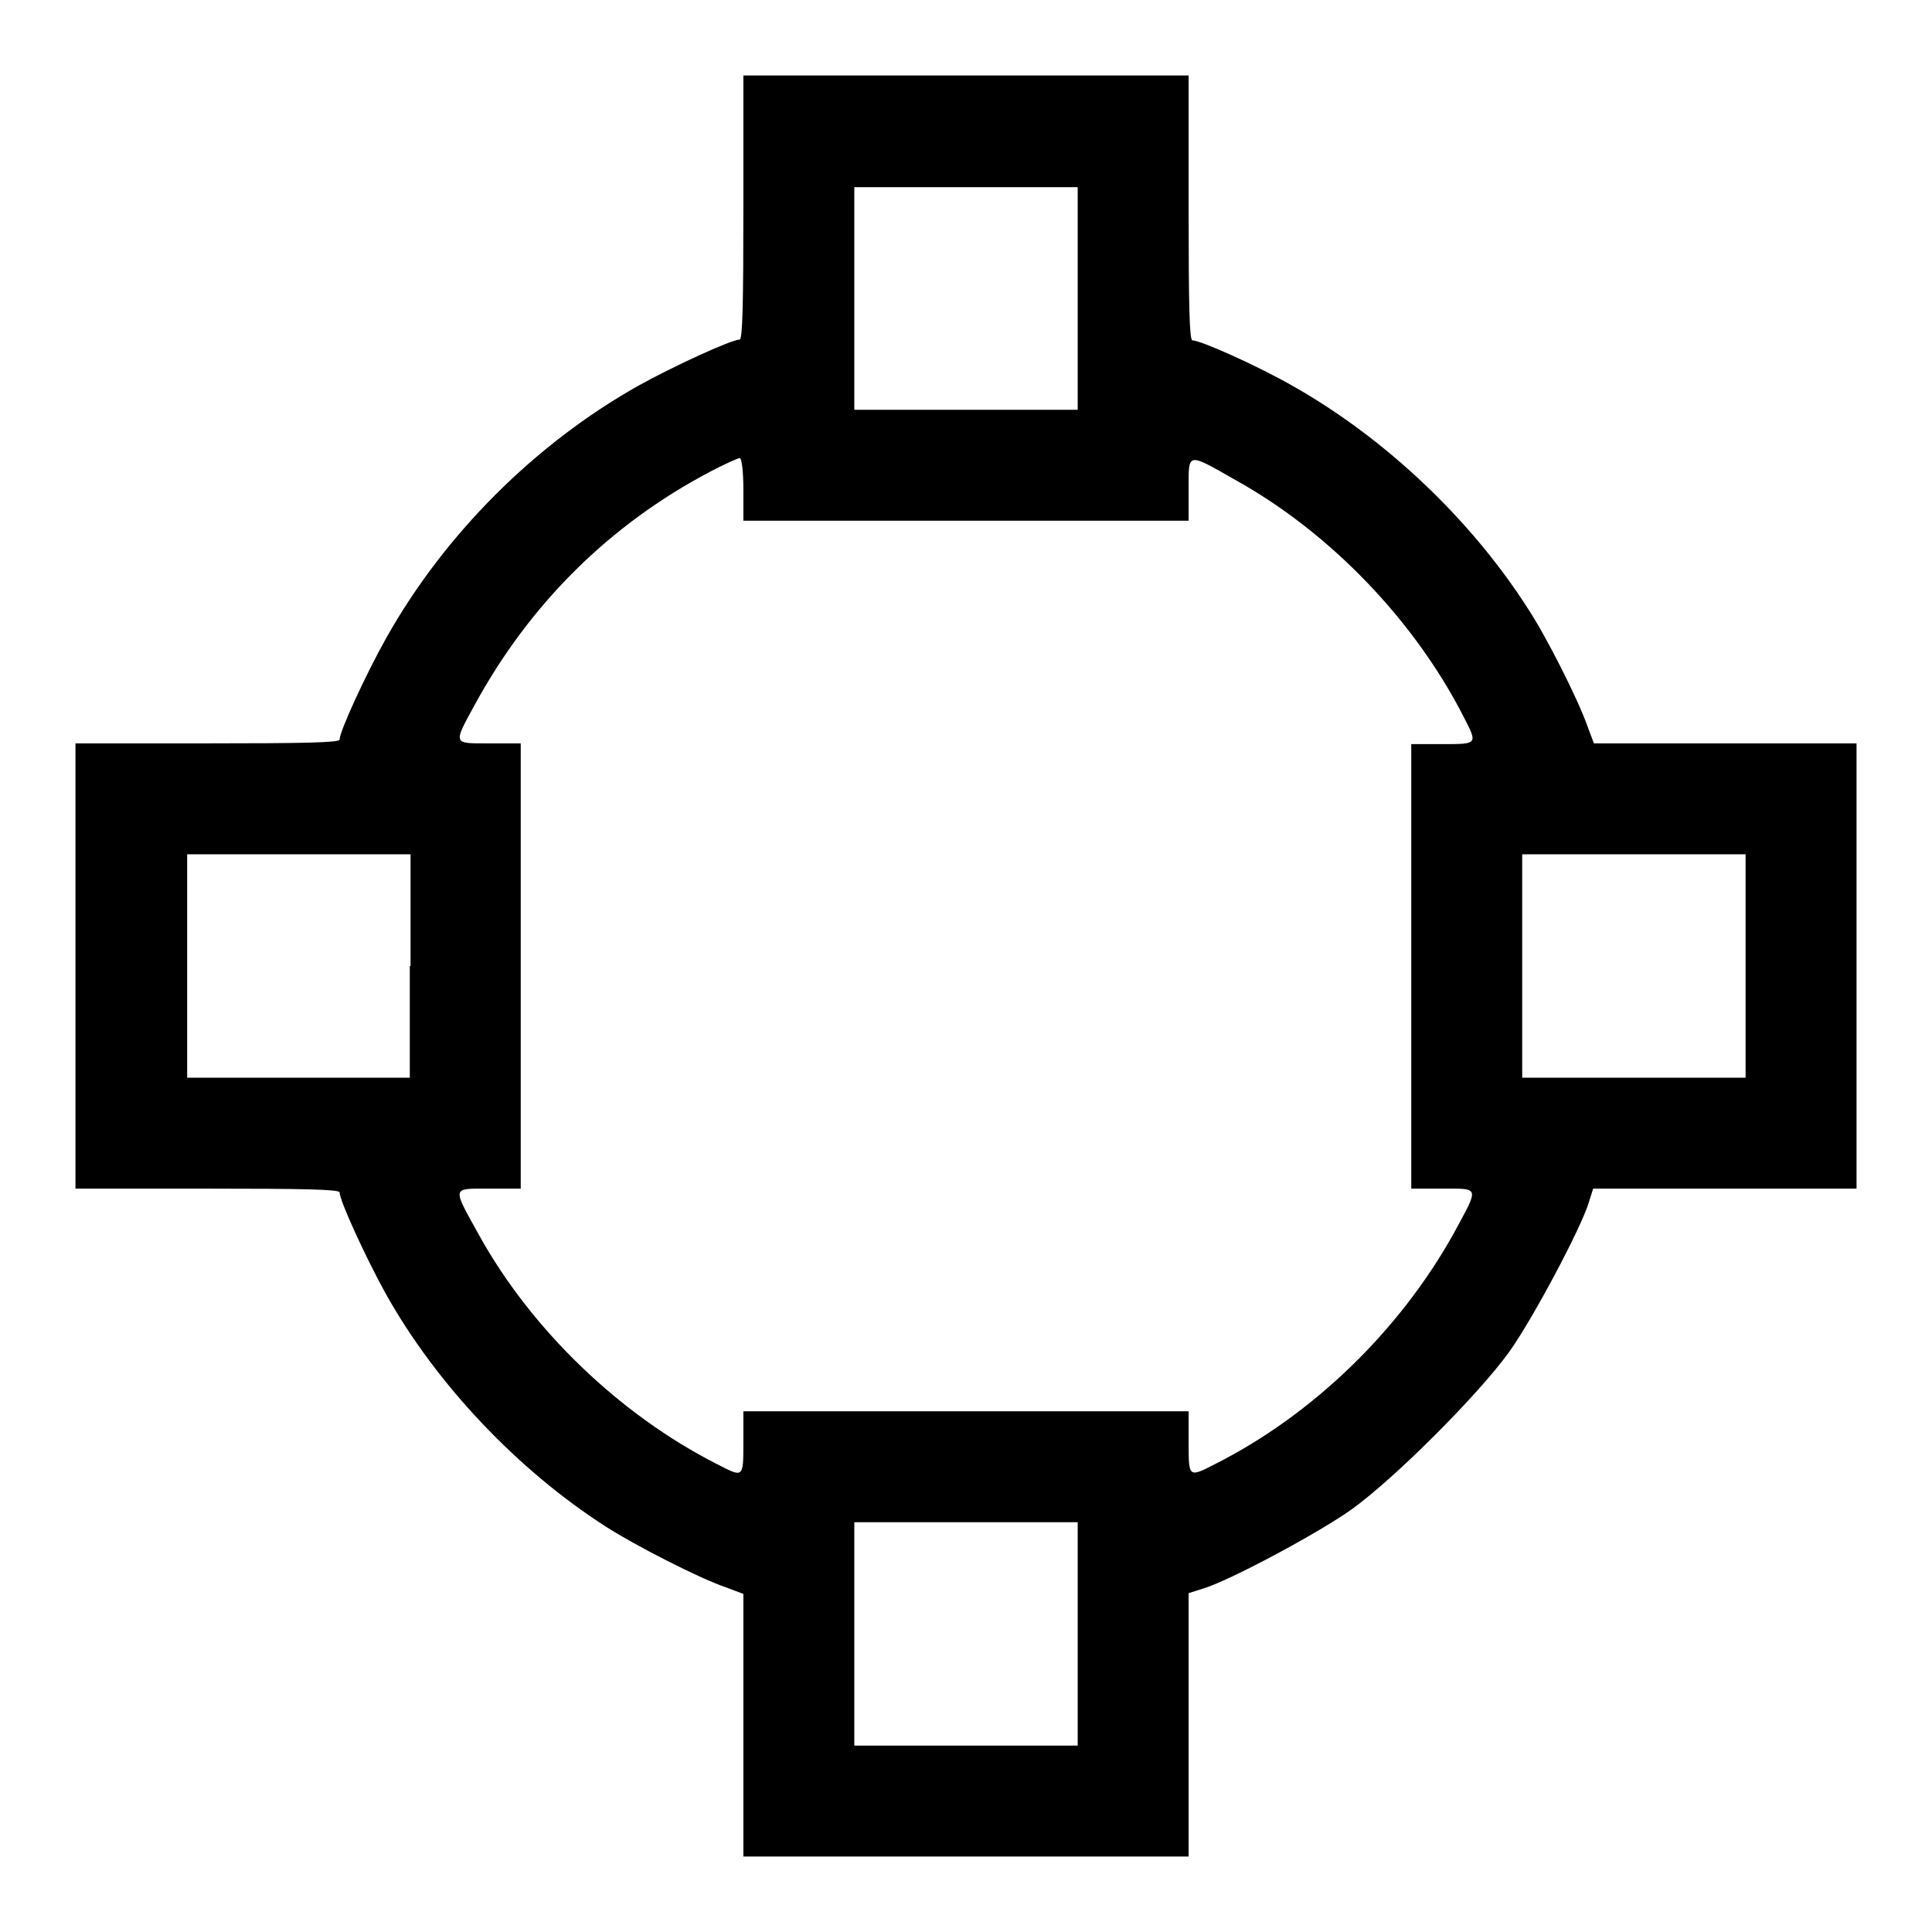 <?xml version="1.0" encoding="utf-8"?>
<!-- Svg Vector Icons : http://www.onlinewebfonts.com/icon -->
<!DOCTYPE svg PUBLIC "-//W3C//DTD SVG 1.1//EN" "http://www.w3.org/Graphics/SVG/1.1/DTD/svg11.dtd">
<svg version="1.1" xmlns="http://www.w3.org/2000/svg" xmlns:xlink="http://www.w3.org/1999/xlink" x="0px" y="0px" viewBox="0 0 256 256" enable-background="new 0 0 256 256" xml:space="preserve">
<g><g><g><path fill="#000000" d="M98.5,27.5C98.5,40.3,98.4,45,98,45c-1.1,0-8.7,3.5-13.4,6.1c-13.7,7.7-25.7,19.7-33.4,33.4C48.5,89.3,45,96.9,45,98c0,0.4-4.7,0.5-17.5,0.5H10V128v29.5h17.5c12.8,0,17.5,0.1,17.5,0.5c0,1.1,3.5,8.7,6.1,13.4c6.7,12,17.5,23.4,29.2,30.9c3.9,2.5,12.3,6.8,15.8,8l2.4,0.9v17.4V246H128h29.5v-17.4v-17.5l1.9-0.6c3.4-1,15.2-7.3,19.7-10.5c5.7-4.1,16.8-15.2,20.9-20.9c3.2-4.5,9.5-16.4,10.5-19.7l0.6-1.9h17.5H246V128V98.5h-17.4h-17.4l-0.9-2.4c-1.2-3.4-5.4-11.8-8-15.7c-7.6-11.8-18.9-22.4-30.9-29.2c-4.7-2.7-12.3-6.1-13.4-6.1c-0.4,0-0.5-4.7-0.5-17.5V10H128H98.5V27.5z M142.8,39.5v14.8H128h-14.8V39.5V24.8H128h14.8V39.5z M98.5,64.9V69H128h29.5v-4.2c0-4.9-0.3-4.9,6.2-1.2c12.6,7,23.8,18.7,30.3,31.5c1.8,3.5,1.8,3.5-2.8,3.5H187V128v29.5h4.2c4.9,0,4.8-0.3,1.5,5.8c-7.2,13-18.8,24.2-31.7,30.7c-3.5,1.8-3.5,1.8-3.5-2.8V187H128H98.5v4.2c0,4.7,0,4.6-3.5,2.8c-12.8-6.5-24.5-17.7-31.5-30.3c-3.6-6.5-3.7-6.2,1.2-6.2H69V128V98.5h-4.2c-4.8,0-4.8,0.2-1.9-5.1c7.3-13.4,17.9-23.9,31.2-30.9c1.9-1,3.7-1.8,3.9-1.8C98.3,60.7,98.5,62.5,98.5,64.9z M54.3,128v14.8H39.5H24.8V128v-14.8h14.8h14.8V128z M231.3,128v14.8h-14.8h-14.8V128v-14.8h14.8h14.8V128z M142.8,216.5v14.8H128h-14.8v-14.8v-14.8H128h14.8V216.5z"/></g></g></g>
</svg>